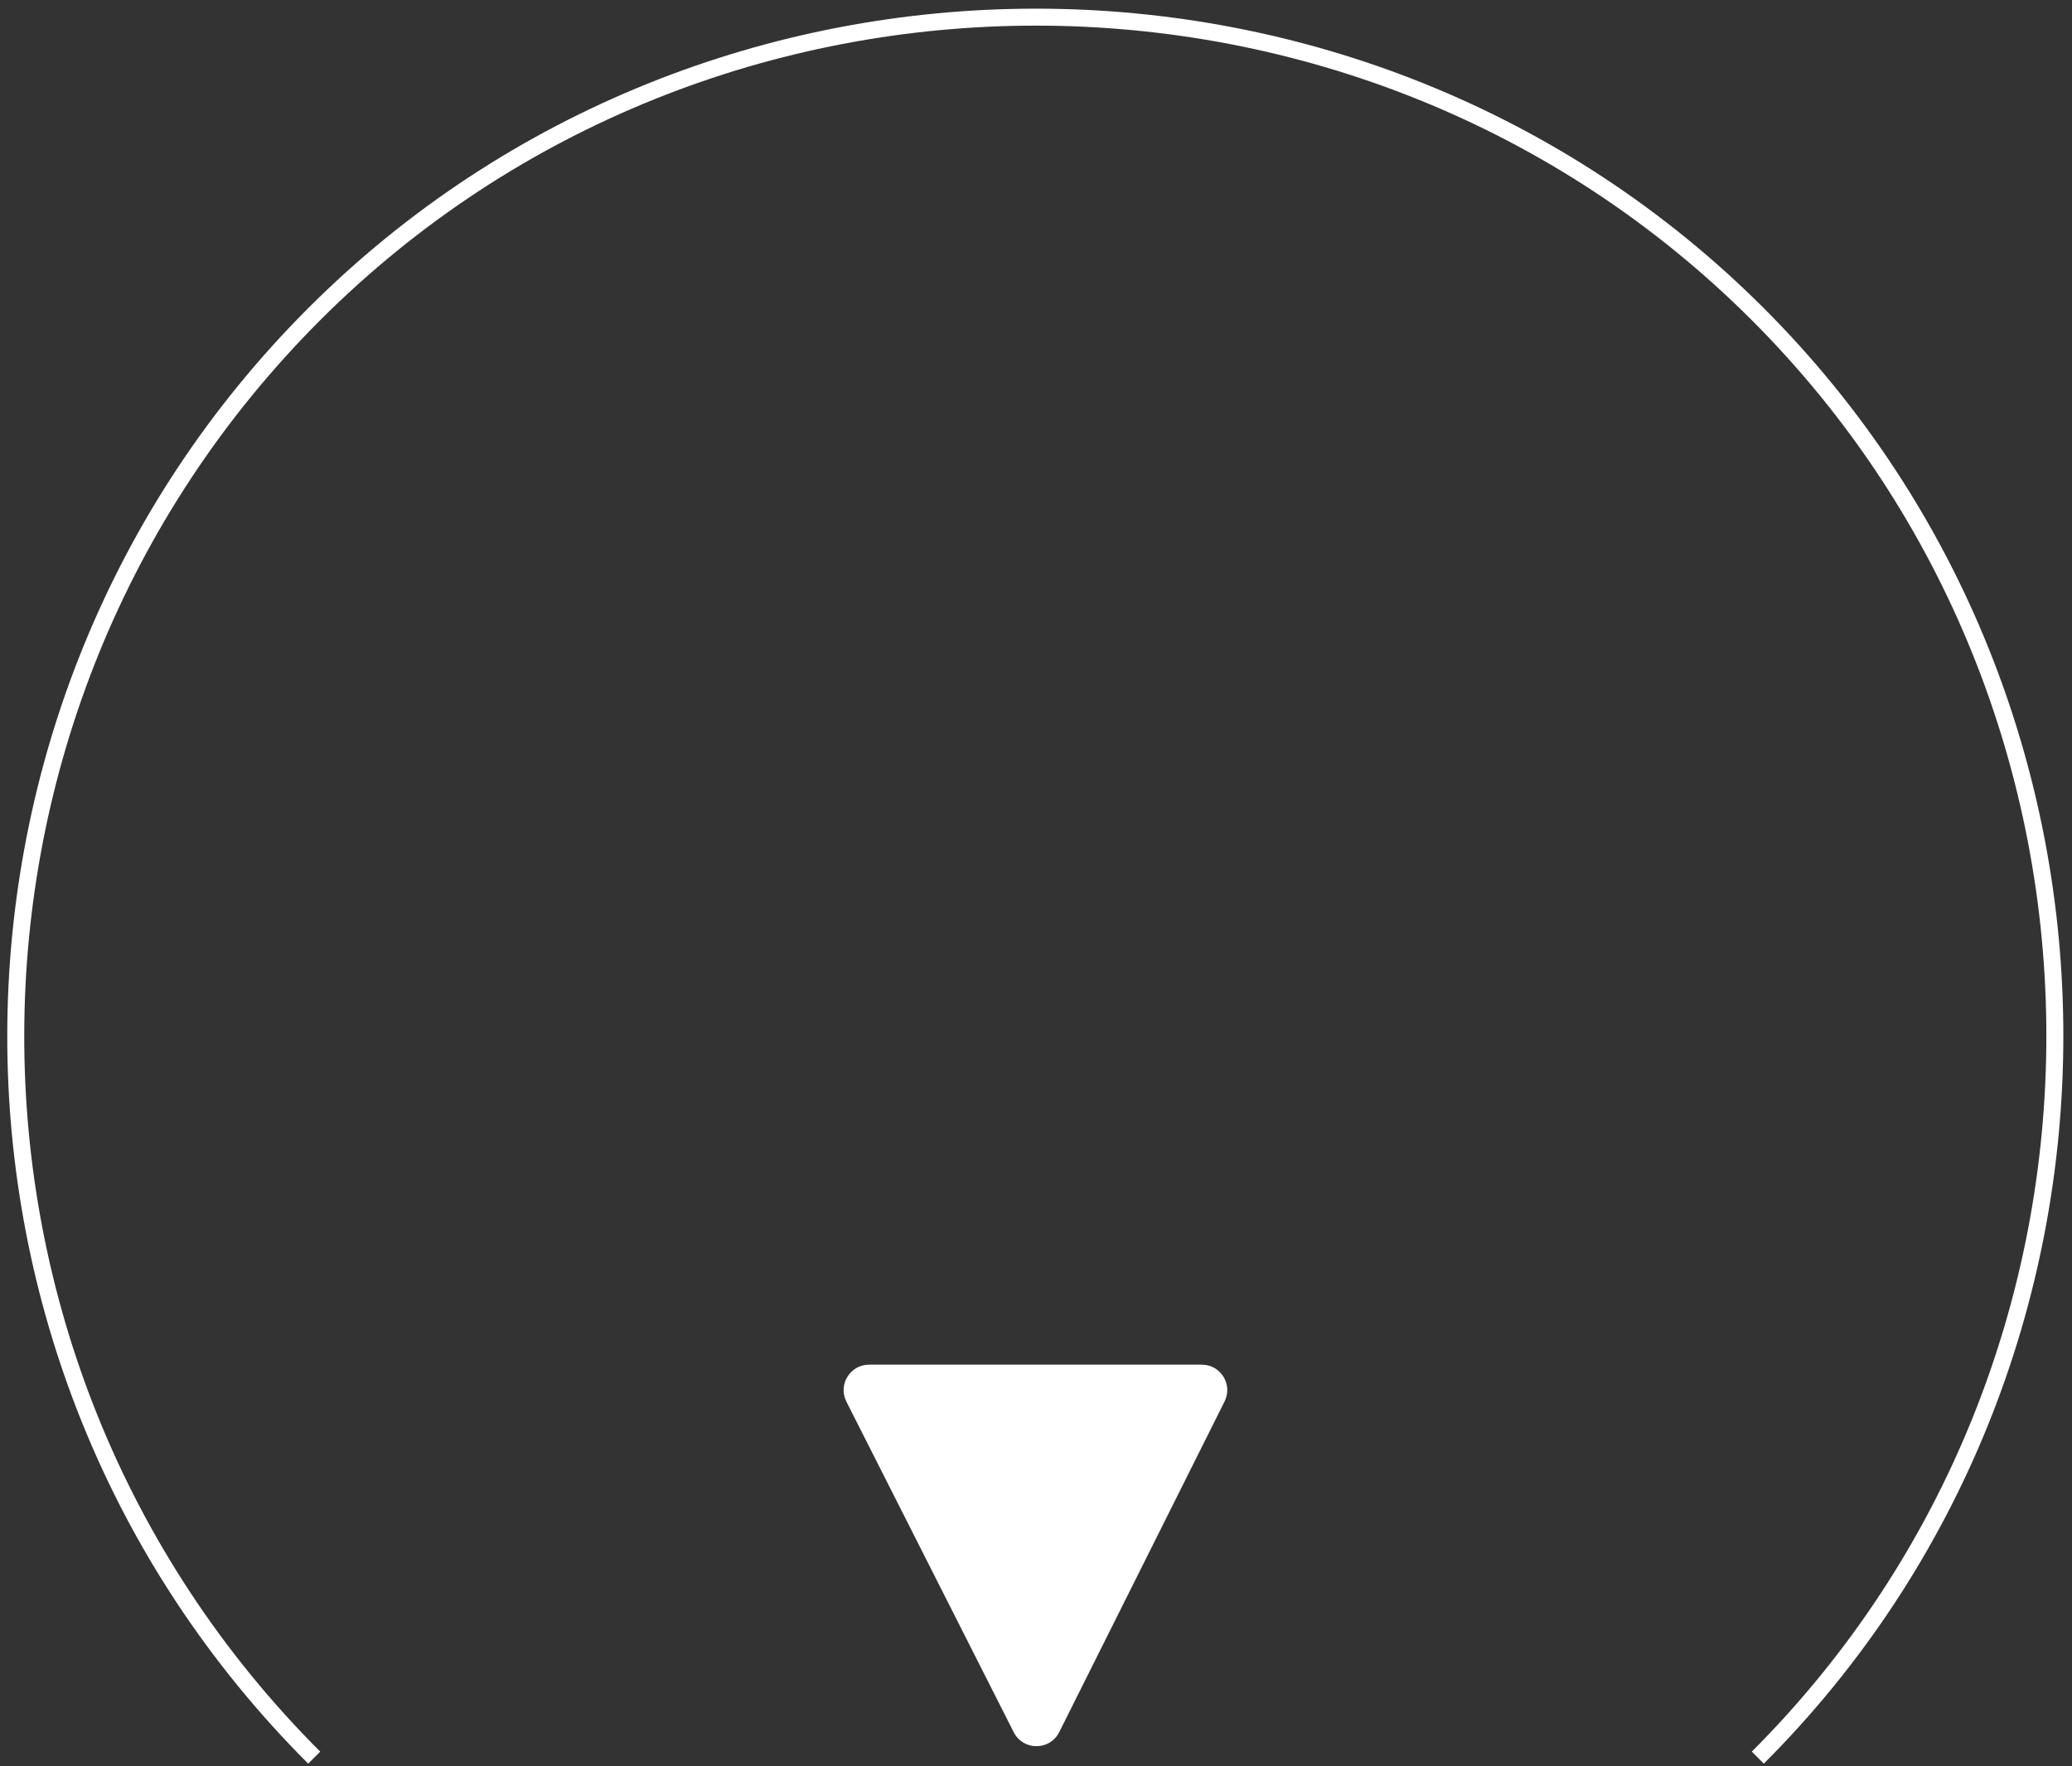<?xml version="1.0" encoding="UTF-8"?> <svg xmlns="http://www.w3.org/2000/svg" width="122" height="104" viewBox="0 0 122 104" fill="none"><rect x="0" y="0" width="122" height="104" fill="#333333" stroke="none"/><path fill-rule="evenodd" clip-rule="evenodd" d="M103.146 18.854C80.021 -4.272 41.979 -4.272 18.854 18.854C-4.273 41.98 -4.489 79.805 18.854 103.147L18.146 103.854C-5.589 80.119 -5.368 41.661 18.146 18.147C41.662 -5.369 80.338 -5.369 103.854 18.147C127.369 41.662 127.369 80.338 103.854 103.854L103.146 103.147C126.272 80.021 126.272 41.979 103.146 18.854ZM49.835 82.536C49.33 81.538 50.056 80.359 51.174 80.359H70.76C71.876 80.359 72.601 81.532 72.102 82.529L62.368 101.997C61.817 103.1 60.245 103.104 59.688 102.004L49.835 82.536Z" fill="white"></path></svg> 
